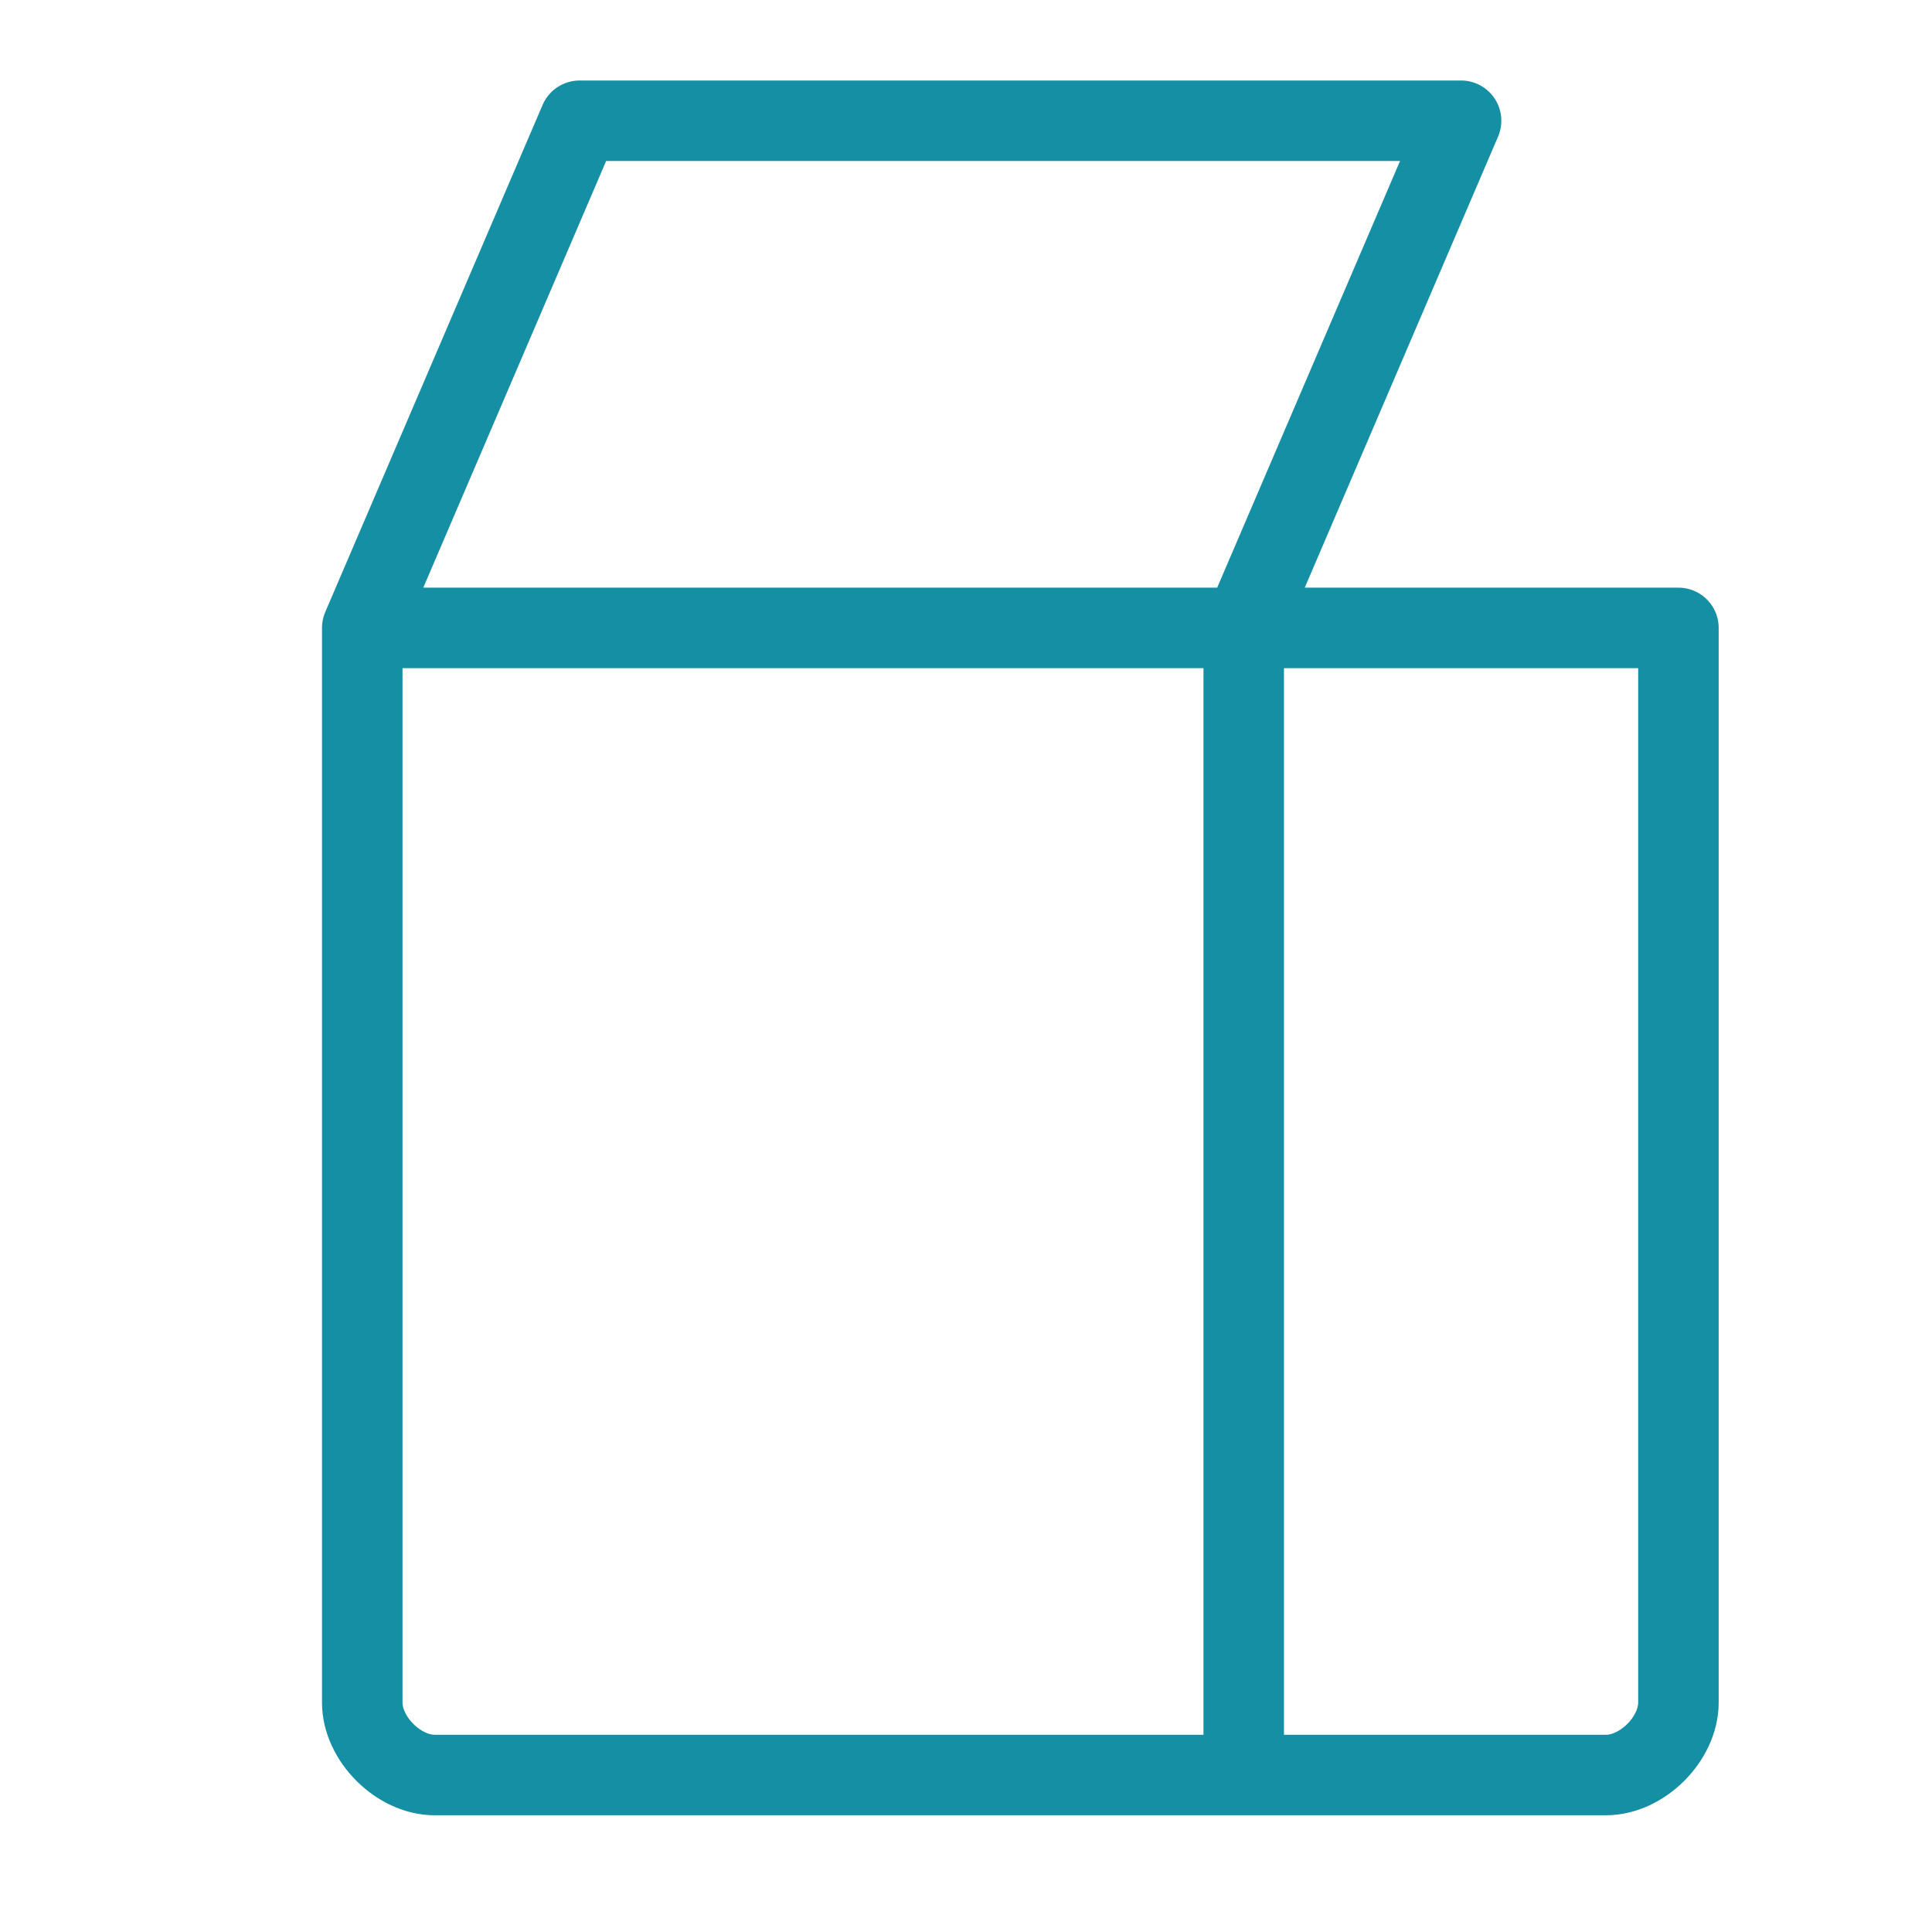 <svg width="24" height="24" fill="none" xmlns="http://www.w3.org/2000/svg"><path d="M15.45 22.05h4.5c.45 0 .9-.45.9-.9V7.8h-5.4m0 14.25V7.8m0 14.25H5.4c-.45 0-.9-.45-.9-.9V7.8m10.95 0H4.5m10.95 0l2.7-6.3H7.2L4.5 7.8" stroke="#158FA4" stroke-miterlimit="10" stroke-linecap="round" stroke-linejoin="round"/></svg>